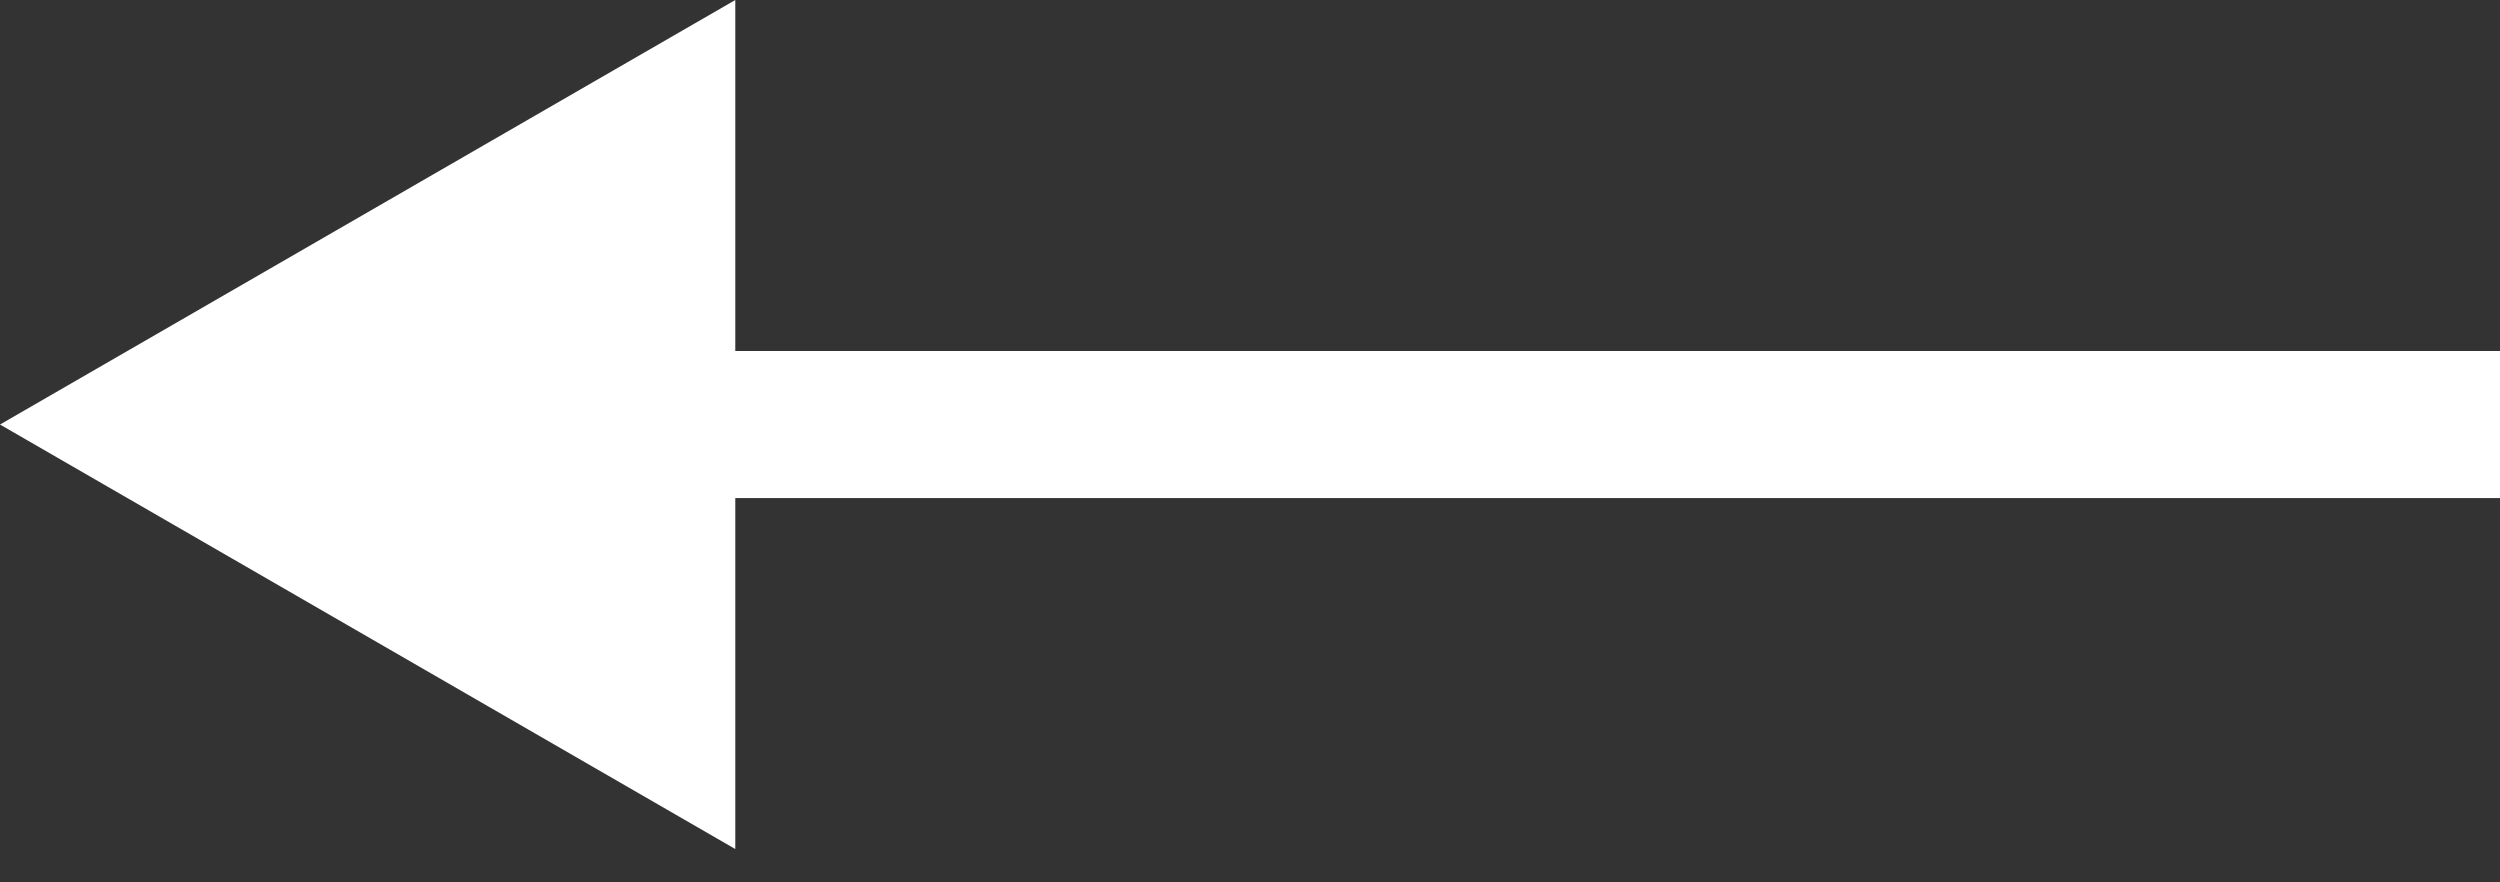 <?xml version="1.0" encoding="UTF-8"?> <svg xmlns="http://www.w3.org/2000/svg" width="68" height="24" viewBox="0 0 68 24" fill="none"><rect x="0" y="0" width="68" height="24" fill="#333333" stroke="none"/> <path d="M0 11.547L20 23.094V0L0 11.547ZM18 13.547H68V9.547H18V13.547Z" fill="white"></path> </svg> 